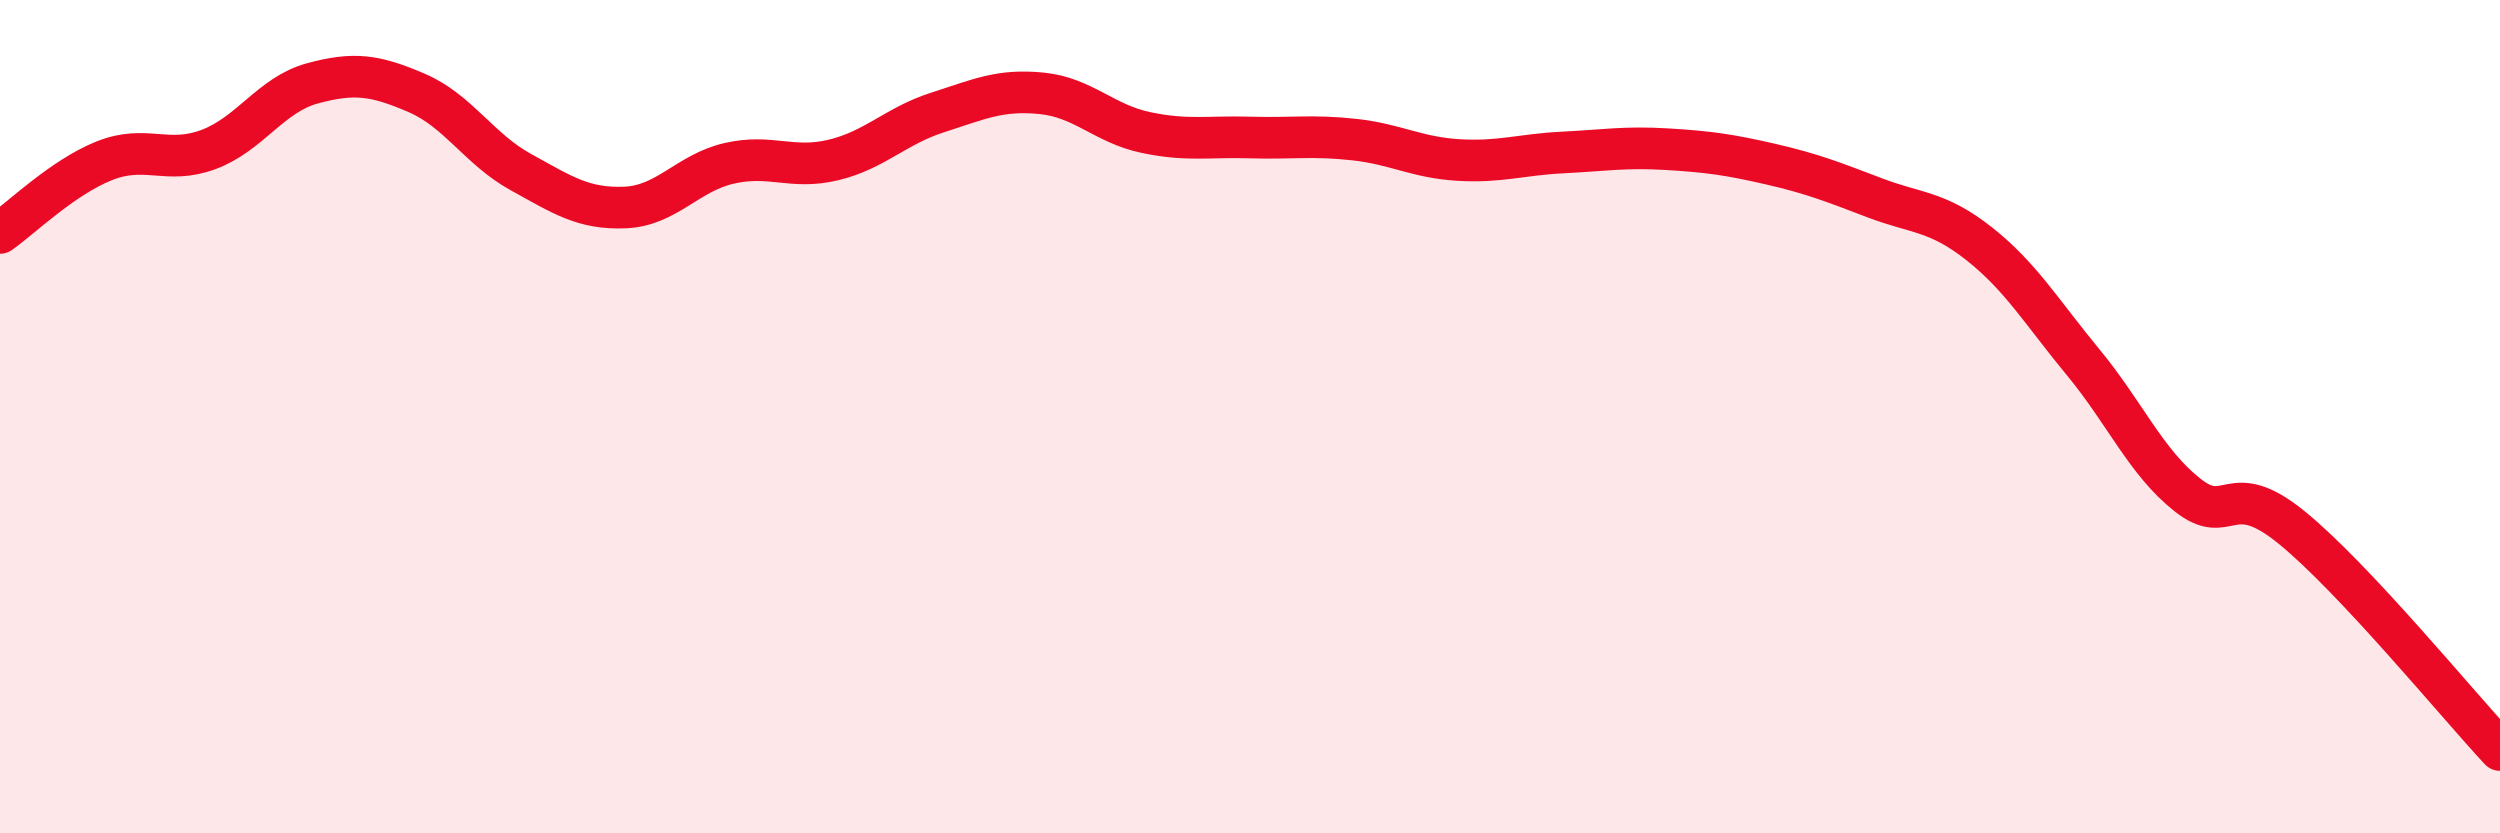 
    <svg width="60" height="20" viewBox="0 0 60 20" xmlns="http://www.w3.org/2000/svg">
      <path
        d="M 0,5.59 C 0.5,5.24 1.5,4.26 2.5,3.86 C 3.5,3.46 4,3.96 5,3.59 C 6,3.22 6.5,2.27 7.5,2 C 8.5,1.73 9,1.8 10,2.23 C 11,2.66 11.5,3.58 12.5,4.13 C 13.5,4.68 14,5.02 15,4.98 C 16,4.94 16.5,4.15 17.5,3.92 C 18.5,3.69 19,4.08 20,3.84 C 21,3.6 21.5,3.02 22.5,2.7 C 23.5,2.38 24,2.14 25,2.24 C 26,2.34 26.5,2.97 27.5,3.18 C 28.5,3.39 29,3.27 30,3.3 C 31,3.33 31.5,3.24 32.5,3.35 C 33.5,3.46 34,3.78 35,3.84 C 36,3.9 36.5,3.71 37.5,3.66 C 38.5,3.61 39,3.52 40,3.58 C 41,3.64 41.5,3.71 42.5,3.94 C 43.5,4.17 44,4.37 45,4.75 C 46,5.13 46.5,5.06 47.5,5.85 C 48.5,6.64 49,7.49 50,8.7 C 51,9.91 51.5,11.09 52.5,11.88 C 53.5,12.67 53.5,11.44 55,12.66 C 56.5,13.88 59,16.93 60,18L60 20L0 20Z"
        fill="#EB0A25"
        opacity="0.1"
        stroke-linecap="round"
        stroke-linejoin="round"
      />
      <path
        d="M 0,5.59 C 0.5,5.24 1.5,4.26 2.5,3.86 C 3.5,3.46 4,3.96 5,3.59 C 6,3.22 6.5,2.27 7.5,2 C 8.5,1.73 9,1.8 10,2.23 C 11,2.66 11.5,3.58 12.5,4.13 C 13.5,4.68 14,5.02 15,4.98 C 16,4.94 16.5,4.15 17.5,3.92 C 18.5,3.69 19,4.08 20,3.84 C 21,3.6 21.5,3.02 22.5,2.7 C 23.5,2.38 24,2.14 25,2.24 C 26,2.34 26.5,2.97 27.5,3.18 C 28.5,3.39 29,3.27 30,3.3 C 31,3.33 31.5,3.24 32.5,3.35 C 33.5,3.46 34,3.78 35,3.84 C 36,3.9 36.5,3.71 37.5,3.66 C 38.5,3.61 39,3.52 40,3.58 C 41,3.64 41.5,3.71 42.5,3.94 C 43.5,4.17 44,4.37 45,4.75 C 46,5.13 46.5,5.06 47.5,5.85 C 48.5,6.64 49,7.49 50,8.7 C 51,9.91 51.5,11.09 52.5,11.88 C 53.5,12.67 53.5,11.44 55,12.66 C 56.5,13.88 59,16.93 60,18"
        stroke="#EB0A25"
        stroke-width="1"
        fill="none"
        stroke-linecap="round"
        stroke-linejoin="round"
      />
    </svg>
  